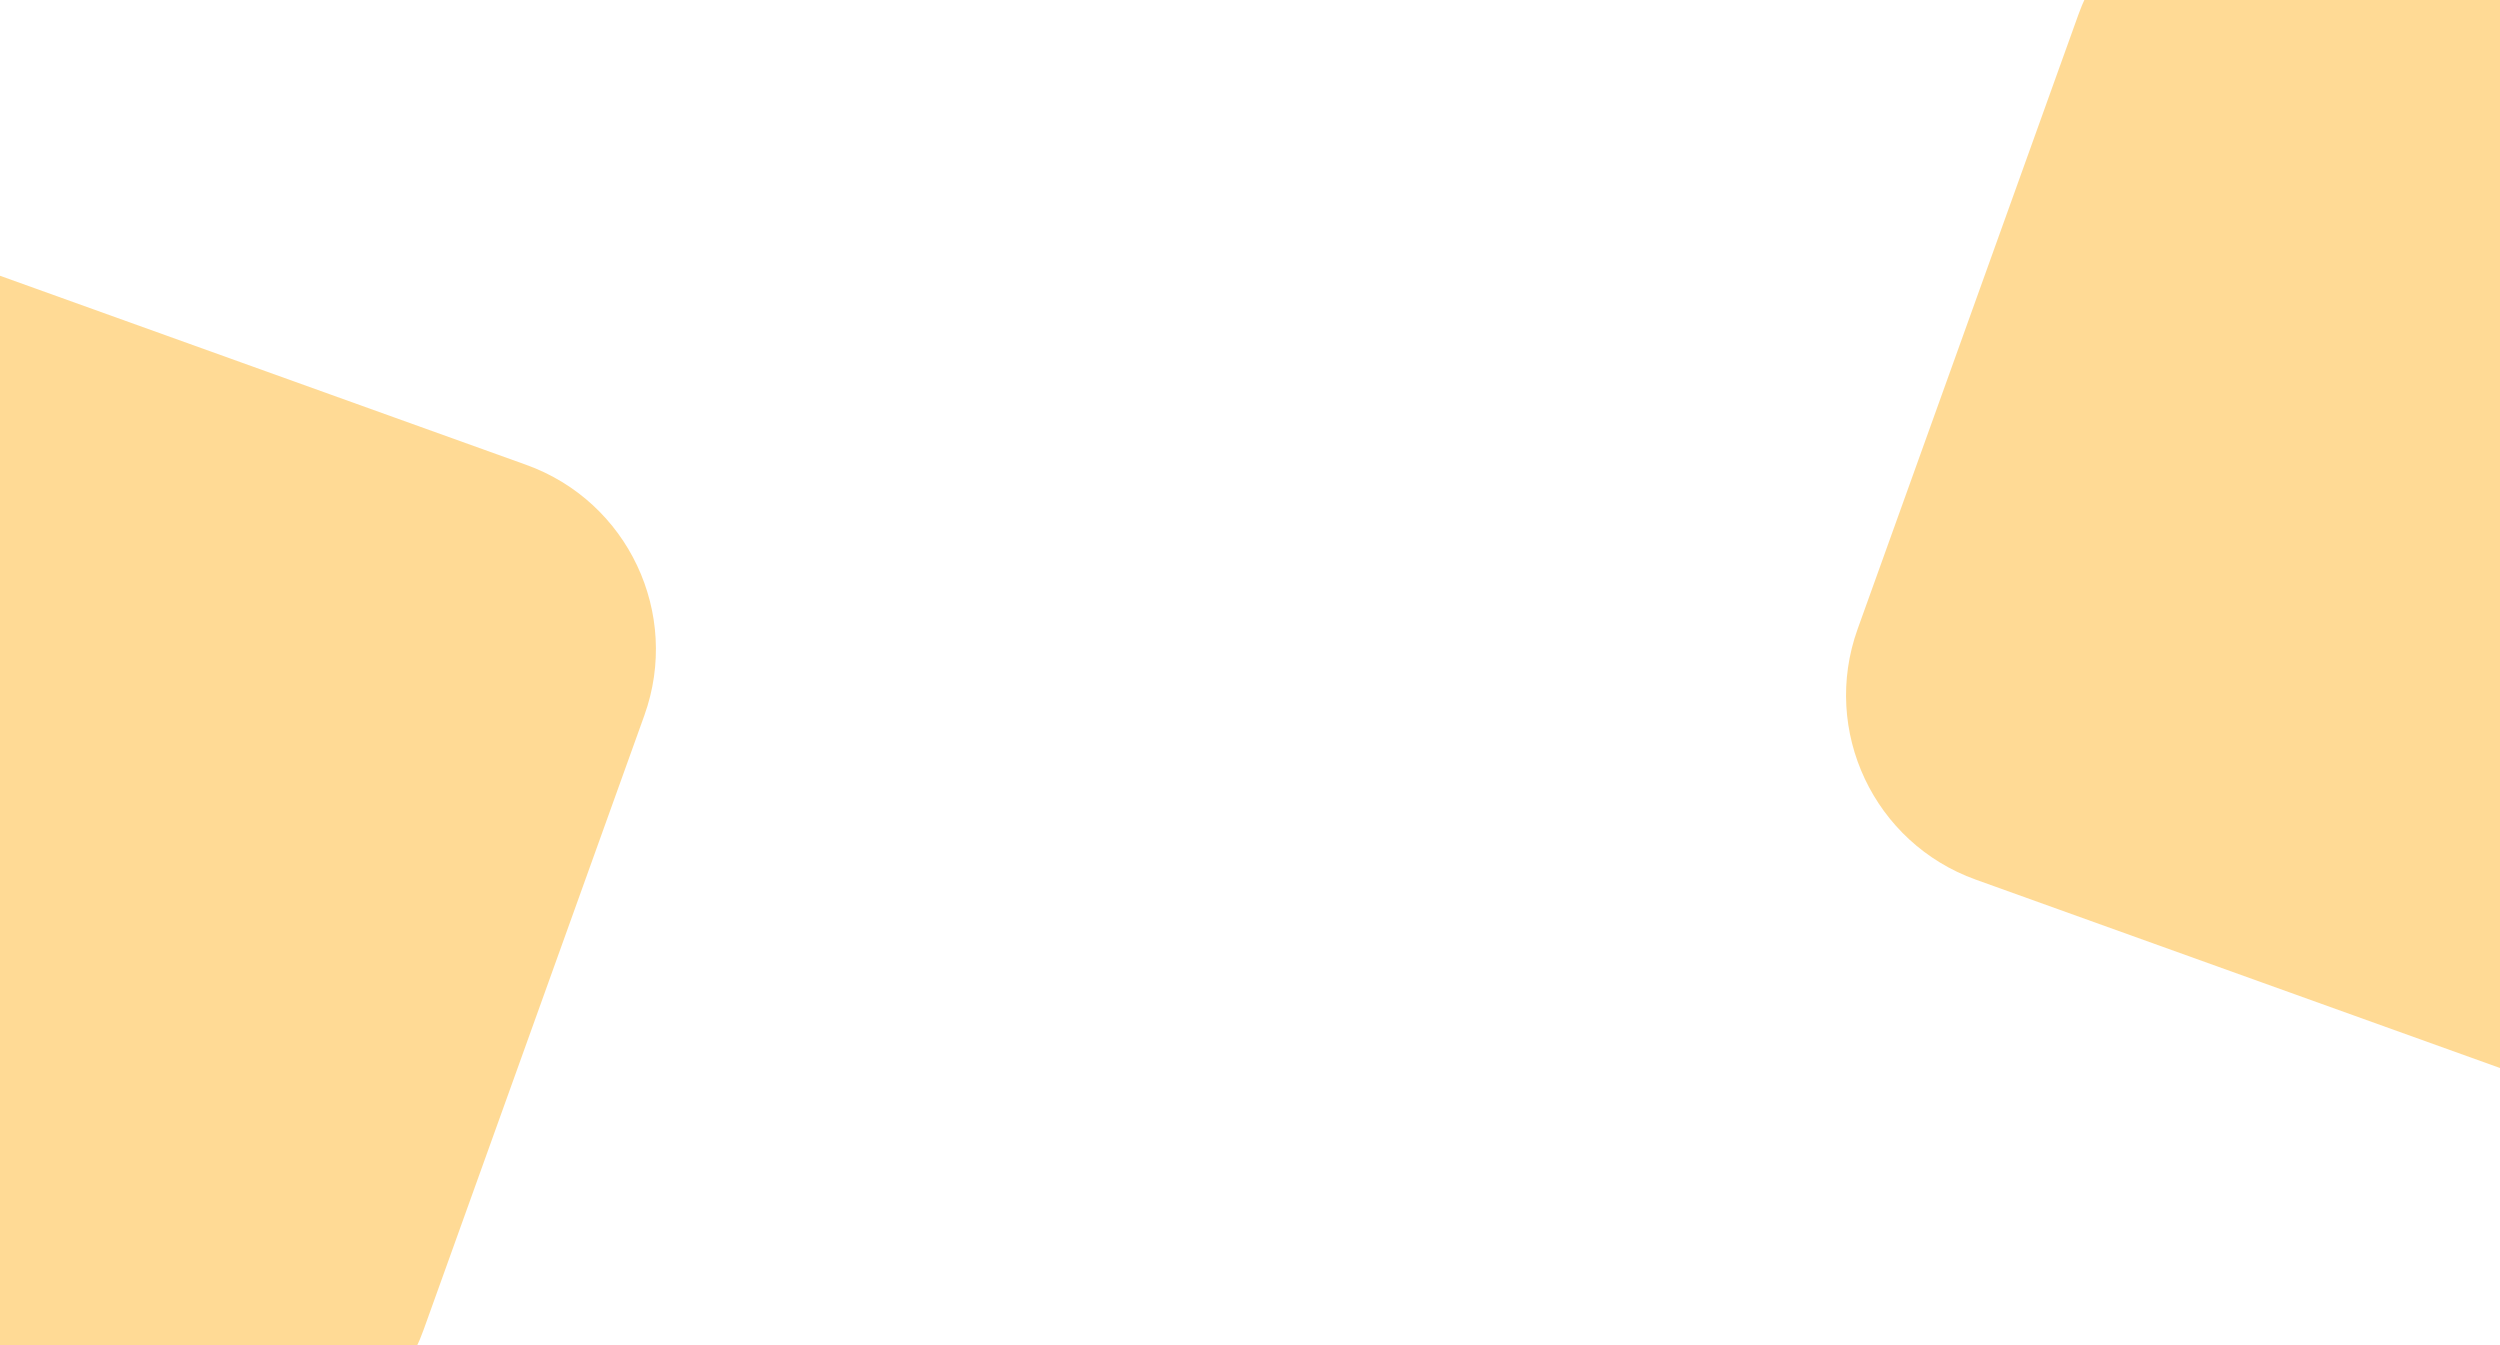 <svg width="420" height="226" viewBox="0 0 420 226" fill="none" xmlns="http://www.w3.org/2000/svg">
<g clip-path="url(#clip0_3470_325)">
<path d="M-56.95 60.838C-50.803 43.731 -31.952 34.846 -14.846 40.993L88.403 78.093C105.51 84.24 114.395 103.091 108.248 120.198L71.148 223.446C65.001 240.554 46.15 249.439 29.043 243.292L-74.206 206.192C-91.313 200.045 -100.197 181.193 -94.05 164.086L-56.95 60.838Z" fill="#FFB72C" fill-opacity="0.5"/>
<path d="M349.183 2.423C355.329 -14.684 374.18 -23.568 391.287 -17.421L494.536 19.678C511.643 25.826 520.528 44.677 514.381 61.783L477.281 165.032C471.134 182.139 452.283 191.024 435.176 184.877L331.927 147.777C314.82 141.63 305.936 122.779 312.083 105.672L349.183 2.423Z" fill="#FFB72C" fill-opacity="0.5"/>
</g>
<defs>
<clipPath id="clip0_3470_325">
<rect width="420" height="226" fill="white"/>
</clipPath>
</defs>
</svg>
